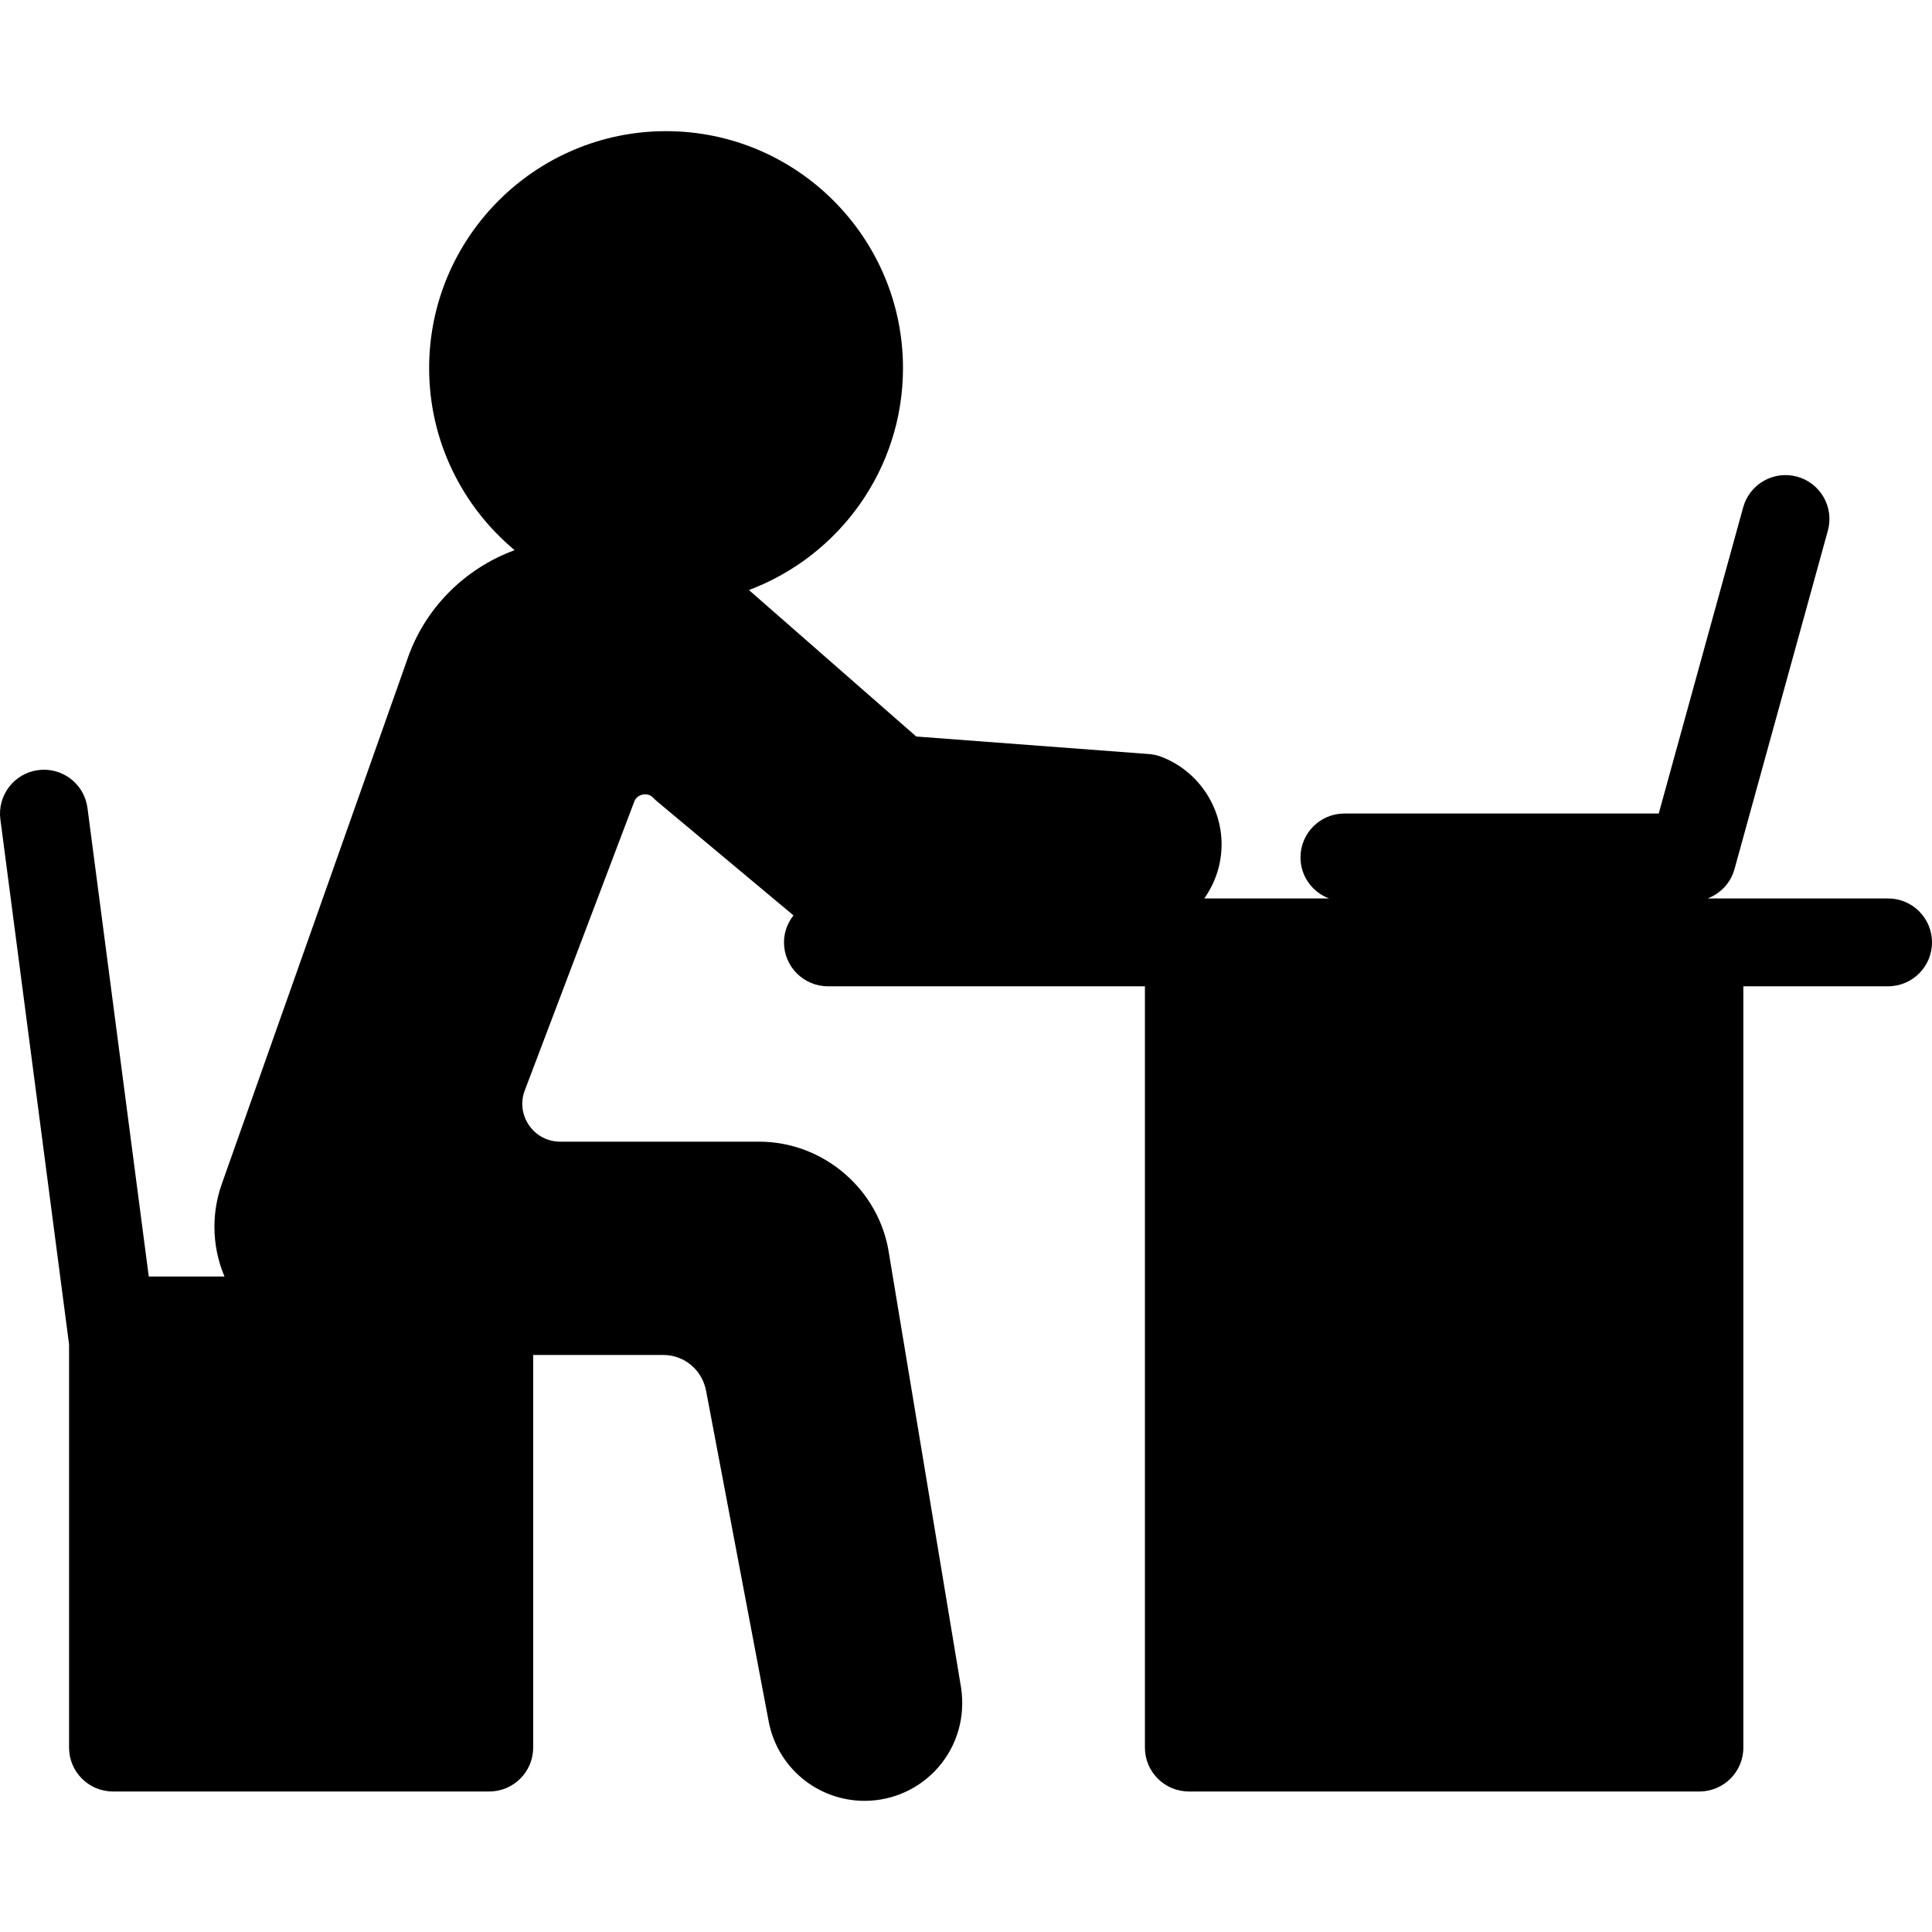<?xml version="1.0" encoding="iso-8859-1"?>
<!-- Uploaded to: SVG Repo, www.svgrepo.com, Generator: SVG Repo Mixer Tools -->
<!DOCTYPE svg PUBLIC "-//W3C//DTD SVG 1.1//EN" "http://www.w3.org/Graphics/SVG/1.1/DTD/svg11.dtd">
<svg fill="#000000" height="800px" width="800px" version="1.1" id="Capa_1" xmlns="http://www.w3.org/2000/svg" xmlns:xlink="http://www.w3.org/1999/xlink" 
	 viewBox="0 0 219.969 219.969" xml:space="preserve">
<path d="M219.969,107.294c0,2.761-2.238,5-5,5H198.49v86.676c0,2.761-2.238,5-5,5h-58.134c-2.762,0-5-2.239-5-5v-86.676H94.262
	c-2.762,0-5-2.239-5-5c0-1.164,0.414-2.221,1.081-3.07L74.815,91.246c-0.147-0.124-0.288-0.256-0.421-0.396
	c-0.265-0.279-0.571-0.414-0.937-0.414c-0.16,0-0.973,0.042-1.266,0.889c-0.016,0.045-0.032,0.09-0.049,0.134l-12.452,32.85
	c-0.438,1.321-0.229,2.726,0.581,3.863c0.82,1.153,2.103,1.814,3.518,1.814h22.642c7.36,0,13.719,5.491,14.79,12.772l8.21,49.445
	c0.485,3.29-0.456,6.53-2.57,8.979s-5.183,3.854-8.418,3.854c-5.438,0-10.049-3.891-10.964-9.251l-7.062-37.306
	c-0.423-2.475-2.474-4.206-4.894-4.206H60.705v44.698c0,2.761-2.238,5-5,5H12.863c-2.762,0-5-2.239-5-5v-45.91l-7.82-59.774
	c-0.358-2.738,1.571-5.248,4.31-5.606c2.738-0.359,5.248,1.572,5.606,4.309l6.979,53.346h8.62c-0.736-1.742-1.144-3.656-1.144-5.663
	c0-1.585,0.257-3.152,0.763-4.656l21.126-59.742c1.976-5.964,6.579-10.537,12.292-12.636c-5.945-4.952-9.736-12.406-9.736-20.73
	c0-14.874,12.101-26.975,26.975-26.975s26.976,12.101,26.976,26.975c0,11.556-7.307,21.435-17.541,25.269l19.049,16.678
	l26.505,1.998c0.484,0.037,0.961,0.144,1.414,0.317c4.095,1.57,6.847,5.572,6.847,9.958c0,2.298-0.736,4.423-1.975,6.166h14.214
	c-1.898-0.71-3.256-2.525-3.256-4.67c0-2.761,2.238-5,5-5h35.787l9.617-34.862c0.735-2.663,3.487-4.225,6.15-3.49
	c2.661,0.734,4.225,3.487,3.49,6.149l-10.63,38.532c-0.435,1.574-1.598,2.788-3.061,3.34h20.55
	C217.73,102.294,219.969,104.533,219.969,107.294z"/>
</svg>